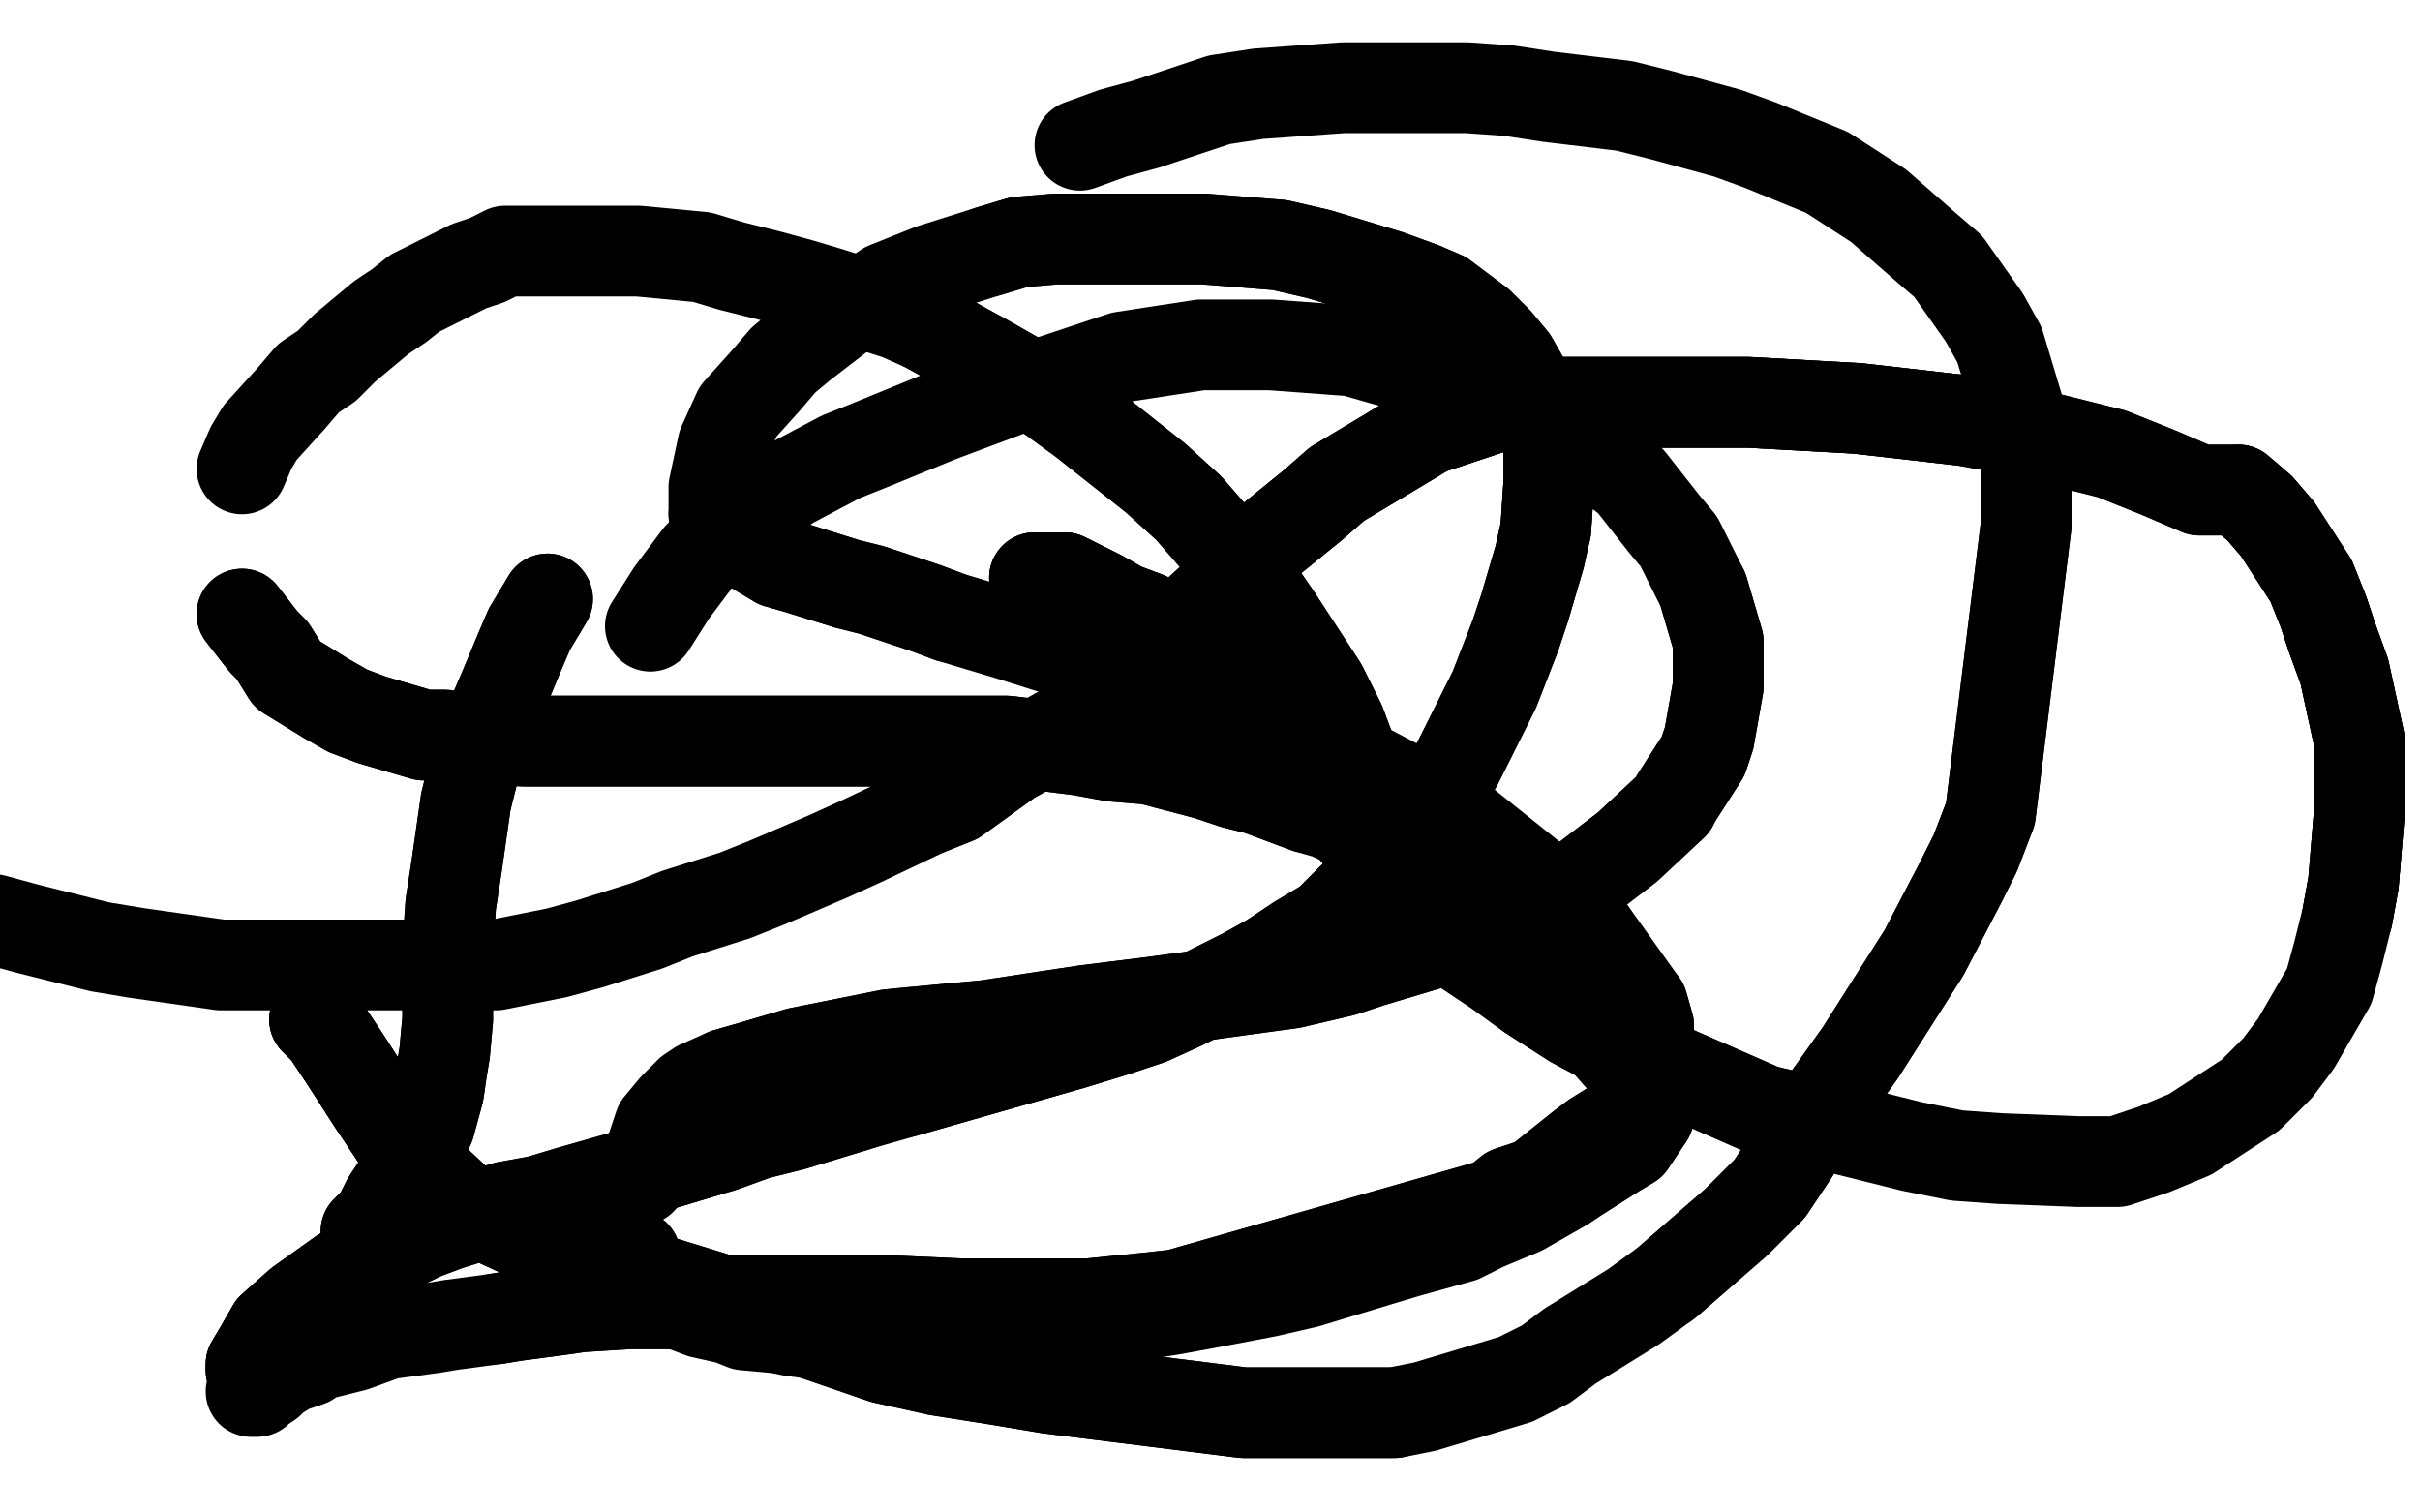 <?xml version="1.0" standalone="no"?>
<!DOCTYPE svg PUBLIC "-//W3C//DTD SVG 1.1//EN"
"http://www.w3.org/Graphics/SVG/1.1/DTD/svg11.dtd">

<svg width="800" height="500" version="1.1" xmlns="http://www.w3.org/2000/svg" xmlns:xlink="http://www.w3.org/1999/xlink" style="stroke-antialiasing: false"><desc>This SVG has been created on https://colorillo.com/</desc><rect x='0' y='0' width='800' height='500' style='fill: rgb(255,255,255); stroke-width:0' /><polyline points="342,191 343,191 346,191 352,191 358,194 364,197 371,201 379,204 387,211 406,223 414,230" style="fill: none; stroke: #000000; stroke-width: 30; stroke-linejoin: round; stroke-linecap: round; stroke-antialiasing: false; stroke-antialias: 0; opacity: 1.0"/>
<polyline points="342,191 343,191 346,191 352,191 358,194 364,197 371,201 379,204 387,211 406,223 414,230 421,236 426,243 426,246 438,261 445,271 459,289 465,297 474,307 495,321 506,329 520,338 535,346 567,360 583,367 600,371" style="fill: none; stroke: #000000; stroke-width: 30; stroke-linejoin: round; stroke-linecap: round; stroke-antialiasing: false; stroke-antialias: 0; opacity: 1.0"/>
<polyline points="342,191 343,191 346,191 352,191 358,194 364,197 371,201 379,204 387,211 406,223 414,230 421,236 426,243 426,246 438,261 445,271 459,289 465,297 474,307 495,321 506,329 520,338 535,346 567,360 583,367 600,371 632,379 647,382 661,383 687,384 700,384 712,380 724,375 744,362 753,353 759,345 770,326 773,315 776,303 778,292 780,268 780,256 780,245 775,222 771,211 768,202 764,192 753,175 747,168 740,162" style="fill: none; stroke: #000000; stroke-width: 30; stroke-linejoin: round; stroke-linecap: round; stroke-antialiasing: false; stroke-antialias: 0; opacity: 1.0"/>
<polyline points="776,303 778,292 780,268 780,256 780,245 775,222 771,211 768,202 764,192 753,175 747,168 740,162 727,162 713,156 698,150 666,142 649,139 614,135 596,134 578,133 543,133 526,133 510,133 496,134 472,142 462,148 442,160 434,167 418,180 411,188 404,195" style="fill: none; stroke: #000000; stroke-width: 30; stroke-linejoin: round; stroke-linecap: round; stroke-antialiasing: false; stroke-antialias: 0; opacity: 1.0"/>
<polyline points="776,303 778,292 780,268 780,256 780,245 775,222 771,211 768,202 764,192 753,175 747,168 740,162 727,162 713,156 698,150 666,142 649,139 614,135 596,134 578,133 543,133 526,133 510,133 496,134 472,142 462,148 442,160 434,167 418,180 411,188 404,195 393,205 383,216 377,221 370,229 361,234 352,241 334,251 316,264 306,268" style="fill: none; stroke: #000000; stroke-width: 30; stroke-linejoin: round; stroke-linecap: round; stroke-antialiasing: false; stroke-antialias: 0; opacity: 1.0"/>
<polyline points="649,139 614,135 596,134 578,133 543,133 526,133 510,133 496,134 472,142 462,148 442,160 434,167 418,180 411,188 404,195 393,205 383,216 377,221 370,229 361,234 352,241 334,251 316,264 306,268 285,278 274,283 253,292 243,296 224,302 214,306 195,312 184,315 164,319 152,319 140,319 115,319 101,319 73,319 45,315 33,313 9,307 -2,304" style="fill: none; stroke: #000000; stroke-width: 30; stroke-linejoin: round; stroke-linecap: round; stroke-antialiasing: false; stroke-antialias: 0; opacity: 1.0"/>
<polyline points="457,310 458,310 459,308 459,293 455,271" style="fill: none; stroke: #000000; stroke-width: 30; stroke-linejoin: round; stroke-linecap: round; stroke-antialiasing: false; stroke-antialias: 0; opacity: 1.0"/>
<polyline points="457,310 458,310 459,308 459,293 455,271 443,239 437,227 422,204 413,191 393,168 382,158 358,139 347,131 326,119 306,108" style="fill: none; stroke: #000000; stroke-width: 30; stroke-linejoin: round; stroke-linecap: round; stroke-antialiasing: false; stroke-antialias: 0; opacity: 1.0"/>
<polyline points="457,310 458,310 459,308 459,293 455,271 443,239 437,227 422,204 413,191 393,168 382,158 358,139 347,131 326,119 306,108 297,104 275,97 265,94 254,91 242,88 232,85 211,83 201,83 191,83 182,83 167,83 161,86 155,88 143,94 137,97 132,101 126,105 114,115 108,121 102,125 96,132 86,143 83,148 80,155" style="fill: none; stroke: #000000; stroke-width: 30; stroke-linejoin: round; stroke-linecap: round; stroke-antialiasing: false; stroke-antialias: 0; opacity: 1.0"/>
<polyline points="80,203 87,212 90,215 95,223 108,231 115,235 123,238 140,243 147,243 155,244 173,245 181,245 190,245 207,245 217,245 229,245 254,245 280,245 294,245 320,245 333,245 357,248 368,250 380,251 399,256 408,259 416,261 432,267" style="fill: none; stroke: #000000; stroke-width: 30; stroke-linejoin: round; stroke-linecap: round; stroke-antialiasing: false; stroke-antialias: 0; opacity: 1.0"/>
<polyline points="80,203 87,212 90,215 95,223 108,231 115,235 123,238 140,243 147,243 155,244 173,245 181,245 190,245 207,245 217,245 229,245 254,245 280,245 294,245 320,245 333,245 357,248 368,250 380,251 399,256 408,259 416,261 432,267 439,269 450,274 455,277 466,284 472,288 477,293 489,304 494,309 505,321 512,326 518,331 528,341 535,349 538,352 541,358 542,362 542,364 542,366 541,367" style="fill: none; stroke: #000000; stroke-width: 30; stroke-linejoin: round; stroke-linecap: round; stroke-antialiasing: false; stroke-antialias: 0; opacity: 1.0"/>
<polyline points="542,364 542,366 541,367 535,371 527,376 523,379 513,387 508,391 499,394 494,398 389,428 380,429 360,431 349,431 338,431 317,431 295,430 285,430 266,430 257,430 240,430 232,431 216,431 208,431 192,432 185,433 170,435 164,436" style="fill: none; stroke: #000000; stroke-width: 30; stroke-linejoin: round; stroke-linecap: round; stroke-antialiasing: false; stroke-antialias: 0; opacity: 1.0"/>
<polyline points="542,364 542,366 541,367 535,371 527,376 523,379 513,387 508,391 499,394 494,398 389,428 380,429 360,431 349,431 338,431 317,431 295,430 285,430 266,430 257,430 240,430 232,431 216,431 208,431 192,432 185,433 170,435 164,436 149,438 143,439 128,441 117,445 113,446 105,448 102,450 96,452 91,455 89,457 86,459 85,460 83,460" style="fill: none; stroke: #000000; stroke-width: 30; stroke-linejoin: round; stroke-linecap: round; stroke-antialiasing: false; stroke-antialias: 0; opacity: 1.0"/>
<polyline points="83,453 83,451 86,446 90,439 99,431 113,421" style="fill: none; stroke: #000000; stroke-width: 30; stroke-linejoin: round; stroke-linecap: round; stroke-antialiasing: false; stroke-antialias: 0; opacity: 1.0"/>
<polyline points="83,453 83,451 86,446 90,439 99,431 113,421 140,408 148,405 167,399 178,397 188,394 209,388 219,385 229,382 239,379 250,375 262,372 285,365" style="fill: none; stroke: #000000; stroke-width: 30; stroke-linejoin: round; stroke-linecap: round; stroke-antialiasing: false; stroke-antialias: 0; opacity: 1.0"/>
<polyline points="83,453 83,451 86,446 90,439 99,431 113,421 140,408 148,405 167,399 178,397 188,394 209,388 219,385 229,382 239,379 250,375 262,372 285,365 299,361 313,357 341,349 355,345 368,341 380,337 391,332 411,322 420,317 429,311 439,305 447,297 463,283 470,275 473,268 482,252 486,244 490,236 494,228 501,210 504,201 509,184 511,175 512,160" style="fill: none; stroke: #000000; stroke-width: 30; stroke-linejoin: round; stroke-linecap: round; stroke-antialiasing: false; stroke-antialias: 0; opacity: 1.0"/>
<polyline points="299,361 313,357 341,349 355,345 368,341 380,337 391,332 411,322 420,317 429,311 439,305 447,297 463,283 470,275 473,268 482,252 486,244 490,236 494,228 501,210 504,201 509,184 511,175 512,160 512,146 511,140 508,133 500,119 495,113 489,107 477,98 470,95 459,91 436,84 423,81 398,79 385,79 372,79 349,79 337,80 327,83" style="fill: none; stroke: #000000; stroke-width: 30; stroke-linejoin: round; stroke-linecap: round; stroke-antialiasing: false; stroke-antialias: 0; opacity: 1.0"/>
<polyline points="511,175 512,160 512,146 511,140 508,133 500,119 495,113 489,107 477,98 470,95 459,91 436,84 423,81 398,79 385,79 372,79 349,79 337,80 327,83 308,89 293,95 287,99 278,104 265,114 259,119 253,126 244,136 239,147 236,161 236,166 236,170 242,177 247,180 257,186 264,188 280,193 288,195 306,201 314,204" style="fill: none; stroke: #000000; stroke-width: 30; stroke-linejoin: round; stroke-linecap: round; stroke-antialiasing: false; stroke-antialias: 0; opacity: 1.0"/>
<polyline points="236,170 242,177 247,180 257,186 264,188 280,193 288,195 306,201 314,204 334,210 353,216 363,219 374,223 397,230 407,234 418,239 438,248 448,252 467,262 475,267 485,273 500,285 515,297 521,301 528,311 533,318 543,332 545,339 545,347 545,353 545,364 545,369 539,378 534,381 523,388" style="fill: none; stroke: #000000; stroke-width: 30; stroke-linejoin: round; stroke-linecap: round; stroke-antialiasing: false; stroke-antialias: 0; opacity: 1.0"/>
<polyline points="543,332 545,339 545,347 545,353 545,364 545,369 539,378 534,381 523,388 517,392 503,400 491,405 483,409 465,414 455,417 432,424 419,427 398,431 387,433 368,436 360,437 346,439 336,440 320,442 303,443 294,443 277,442 262,440 257,439 246,438 241,436 232,434 224,431 217,428 215,425 211,419 210,415" style="fill: none; stroke: #000000; stroke-width: 30; stroke-linejoin: round; stroke-linecap: round; stroke-antialiasing: false; stroke-antialias: 0; opacity: 1.0"/>
<polyline points="212,390 216,378 218,372 223,366 228,361 231,359 240,355 247,353 264,348 284,344 294,342 315,340 326,339 359,334 383,331 405,328 427,325 444,321 453,318 473,312 494,307 503,302 521,293 538,280 553,266 554,264 563,250 565,244 568,227 568,212 563,195" style="fill: none; stroke: #000000; stroke-width: 30; stroke-linejoin: round; stroke-linecap: round; stroke-antialiasing: false; stroke-antialias: 0; opacity: 1.0"/>
<polyline points="240,355 247,353 264,348 284,344 294,342 315,340 326,339 359,334 383,331 405,328 427,325 444,321 453,318 473,312 494,307 503,302 521,293 538,280 553,266 554,264 563,250 565,244 568,227 568,212 563,195 555,179 550,173 539,159 521,145 511,138 489,128 461,120 447,116 420,114 397,114 371,118 347,126 334,129 310,138 288,147 278,151 261,160 248,169 236,179 231,184 222,196 215,207" style="fill: none; stroke: #000000; stroke-width: 30; stroke-linejoin: round; stroke-linecap: round; stroke-antialiasing: false; stroke-antialias: 0; opacity: 1.0"/>
<polyline points="104,337 108,341 114,350 123,364 135,382 152,398 178,410" style="fill: none; stroke: #000000; stroke-width: 30; stroke-linejoin: round; stroke-linecap: round; stroke-antialiasing: false; stroke-antialias: 0; opacity: 1.0"/>
<polyline points="104,337 108,341 114,350 123,364 135,382 152,398 178,410 210,421 220,424 233,428 246,432 260,438 292,449 310,453 329,456 347,459 363,461 379,463 411,467 426,467 439,467 461,467" style="fill: none; stroke: #000000; stroke-width: 30; stroke-linejoin: round; stroke-linecap: round; stroke-antialiasing: false; stroke-antialias: 0; opacity: 1.0"/>
<polyline points="104,337 108,341 114,350 123,364 135,382 152,398 178,410 210,421 220,424 233,428 246,432 260,438 292,449 310,453 329,456 347,459 363,461 379,463 411,467 426,467 439,467 461,467 471,465 481,462 501,456 511,451 519,445 540,432 551,424 574,404 585,393 593,381 600,369 615,348 622,337 629,326 636,315 648,292 653,282 658,269 670,172 670,153 670,144" style="fill: none; stroke: #000000; stroke-width: 30; stroke-linejoin: round; stroke-linecap: round; stroke-antialiasing: false; stroke-antialias: 0; opacity: 1.0"/>
<polyline points="551,424 574,404 585,393 593,381 600,369 615,348 622,337 629,326 636,315 648,292 653,282 658,269 670,172 670,153 670,144 664,124 661,114 656,105 644,88 637,82 621,68 604,57 582,48 571,44 549,38 537,35 512,32 499,30 485,29 458,29 444,29 416,31 403,33 379,41 368,44 357,48" style="fill: none; stroke: #000000; stroke-width: 30; stroke-linejoin: round; stroke-linecap: round; stroke-antialiasing: false; stroke-antialias: 0; opacity: 1.0"/>
<polyline points="181,198 175,208 172,215 167,227 164,234 159,245 156,257 154,265 152,279 151,286 149,299 148,314 148,320 148,325 148,337 147,348 146,354 145,361 142,372 137,383 134,388 128,397 125,403 121,407" style="fill: none; stroke: #000000; stroke-width: 30; stroke-linejoin: round; stroke-linecap: round; stroke-antialiasing: false; stroke-antialias: 0; opacity: 1.0"/>
<polyline points="181,198 175,208 172,215 167,227 164,234 159,245 156,257 154,265 152,279 151,286 149,299 148,314 148,320 148,325 148,337 147,348 146,354 145,361 142,372 137,383 134,388 128,397 125,403 121,407" style="fill: none; stroke: #000000; stroke-width: 30; stroke-linejoin: round; stroke-linecap: round; stroke-antialiasing: false; stroke-antialias: 0; opacity: 1.0"/>
</svg>
